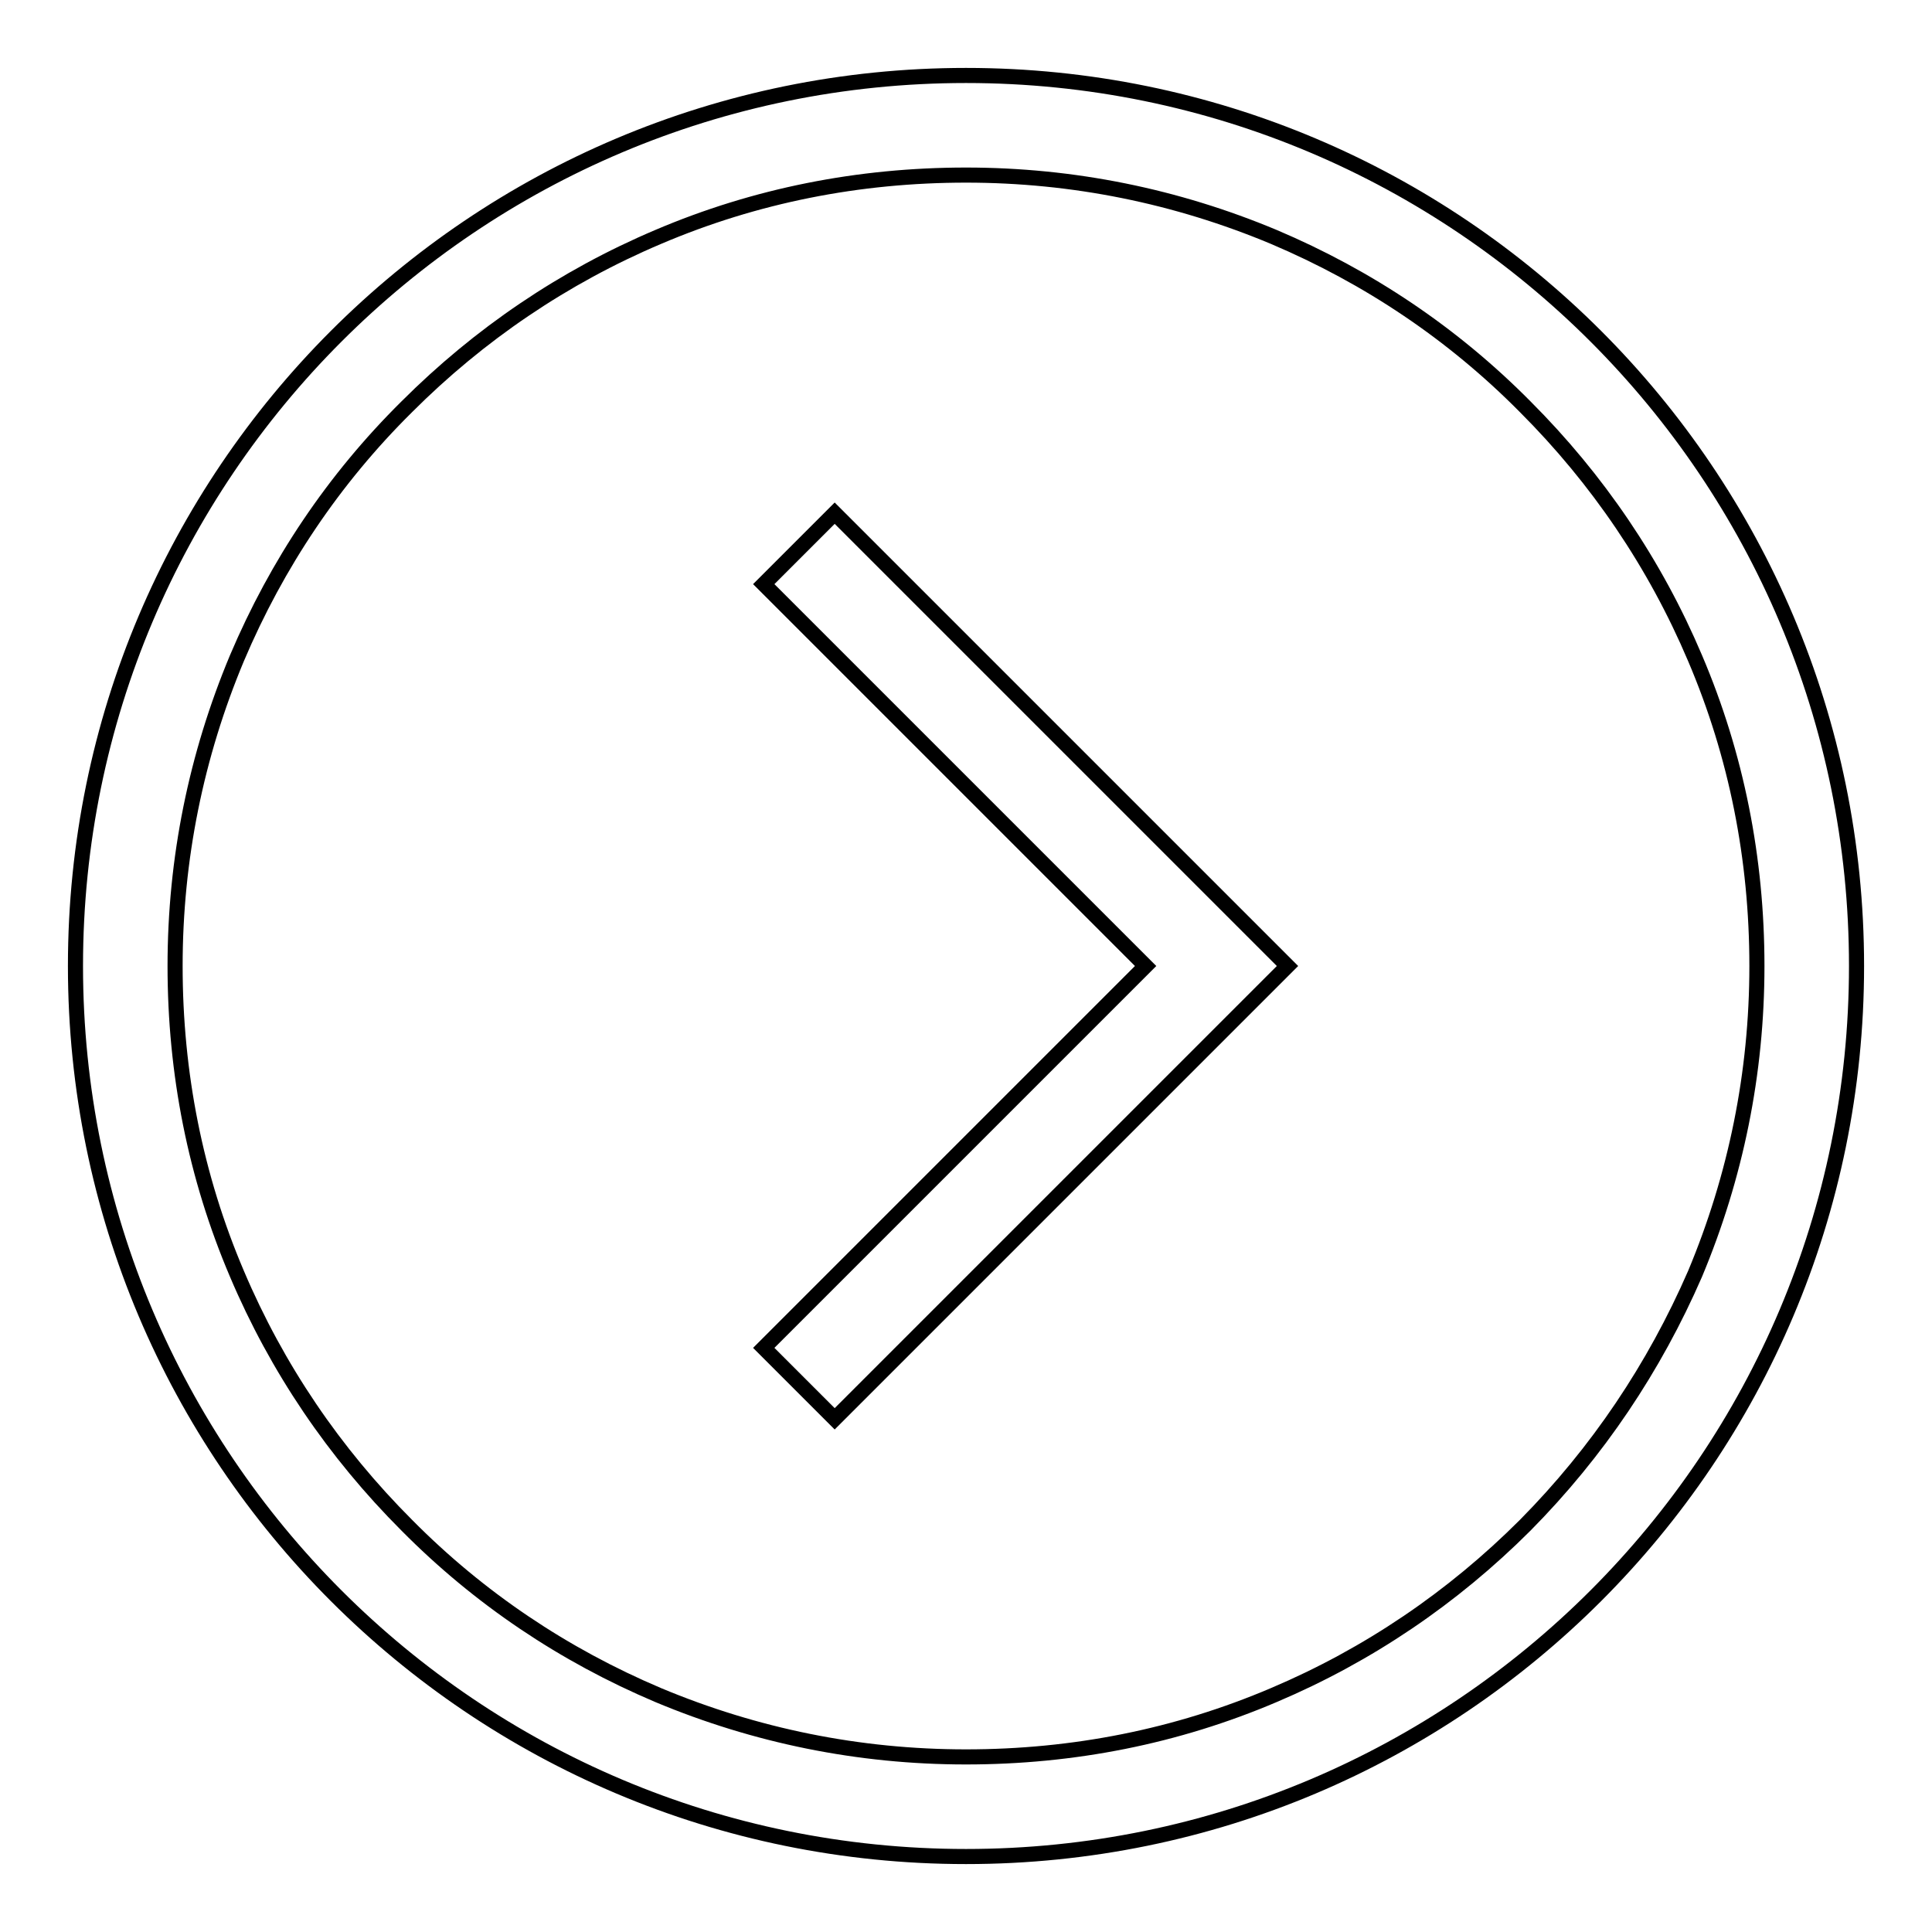 <?xml version="1.0" encoding="utf-8"?>
<!-- Svg Vector Icons : http://www.onlinewebfonts.com/icon -->
<!DOCTYPE svg PUBLIC "-//W3C//DTD SVG 1.1//EN" "http://www.w3.org/Graphics/SVG/1.1/DTD/svg11.dtd">
<svg version="1.1" xmlns="http://www.w3.org/2000/svg" xmlns:xlink="http://www.w3.org/1999/xlink" x="0px" y="0px" viewBox="0 0 256 256" enable-background="new 0 0 256 256" xml:space="preserve">
<g> <path stroke-width="2" fill-opacity="0" stroke="#000000"  d="M128,10C62.8,10,10,62.8,10,128s52.8,118,118,118s118-52.8,118-118S193.2,10,128,10z M202.1,202.1 c-9.6,9.6-20.8,17.2-33.3,22.5c-12.9,5.5-26.6,8.2-40.8,8.2s-27.9-2.8-40.8-8.2c-12.5-5.3-23.7-12.8-33.3-22.5 c-9.6-9.6-17.2-20.8-22.5-33.3c-5.5-12.9-8.2-26.6-8.2-40.8s2.8-27.9,8.2-40.8c5.3-12.5,12.8-23.7,22.5-33.3 c9.6-9.6,20.8-17.2,33.3-22.5c12.9-5.5,26.6-8.2,40.8-8.2s27.9,2.8,40.8,8.2c12.5,5.3,23.7,12.8,33.3,22.5 c9.6,9.6,17.2,20.8,22.5,33.3c5.5,12.9,8.2,26.6,8.2,40.8s-2.8,27.9-8.2,40.8C219.2,181.2,211.7,192.4,202.1,202.1z M110.6,68 l60,60l-60,60l-9.4-9.4l50.6-50.6l-50.6-50.6L110.6,68z"/></g>
</svg>